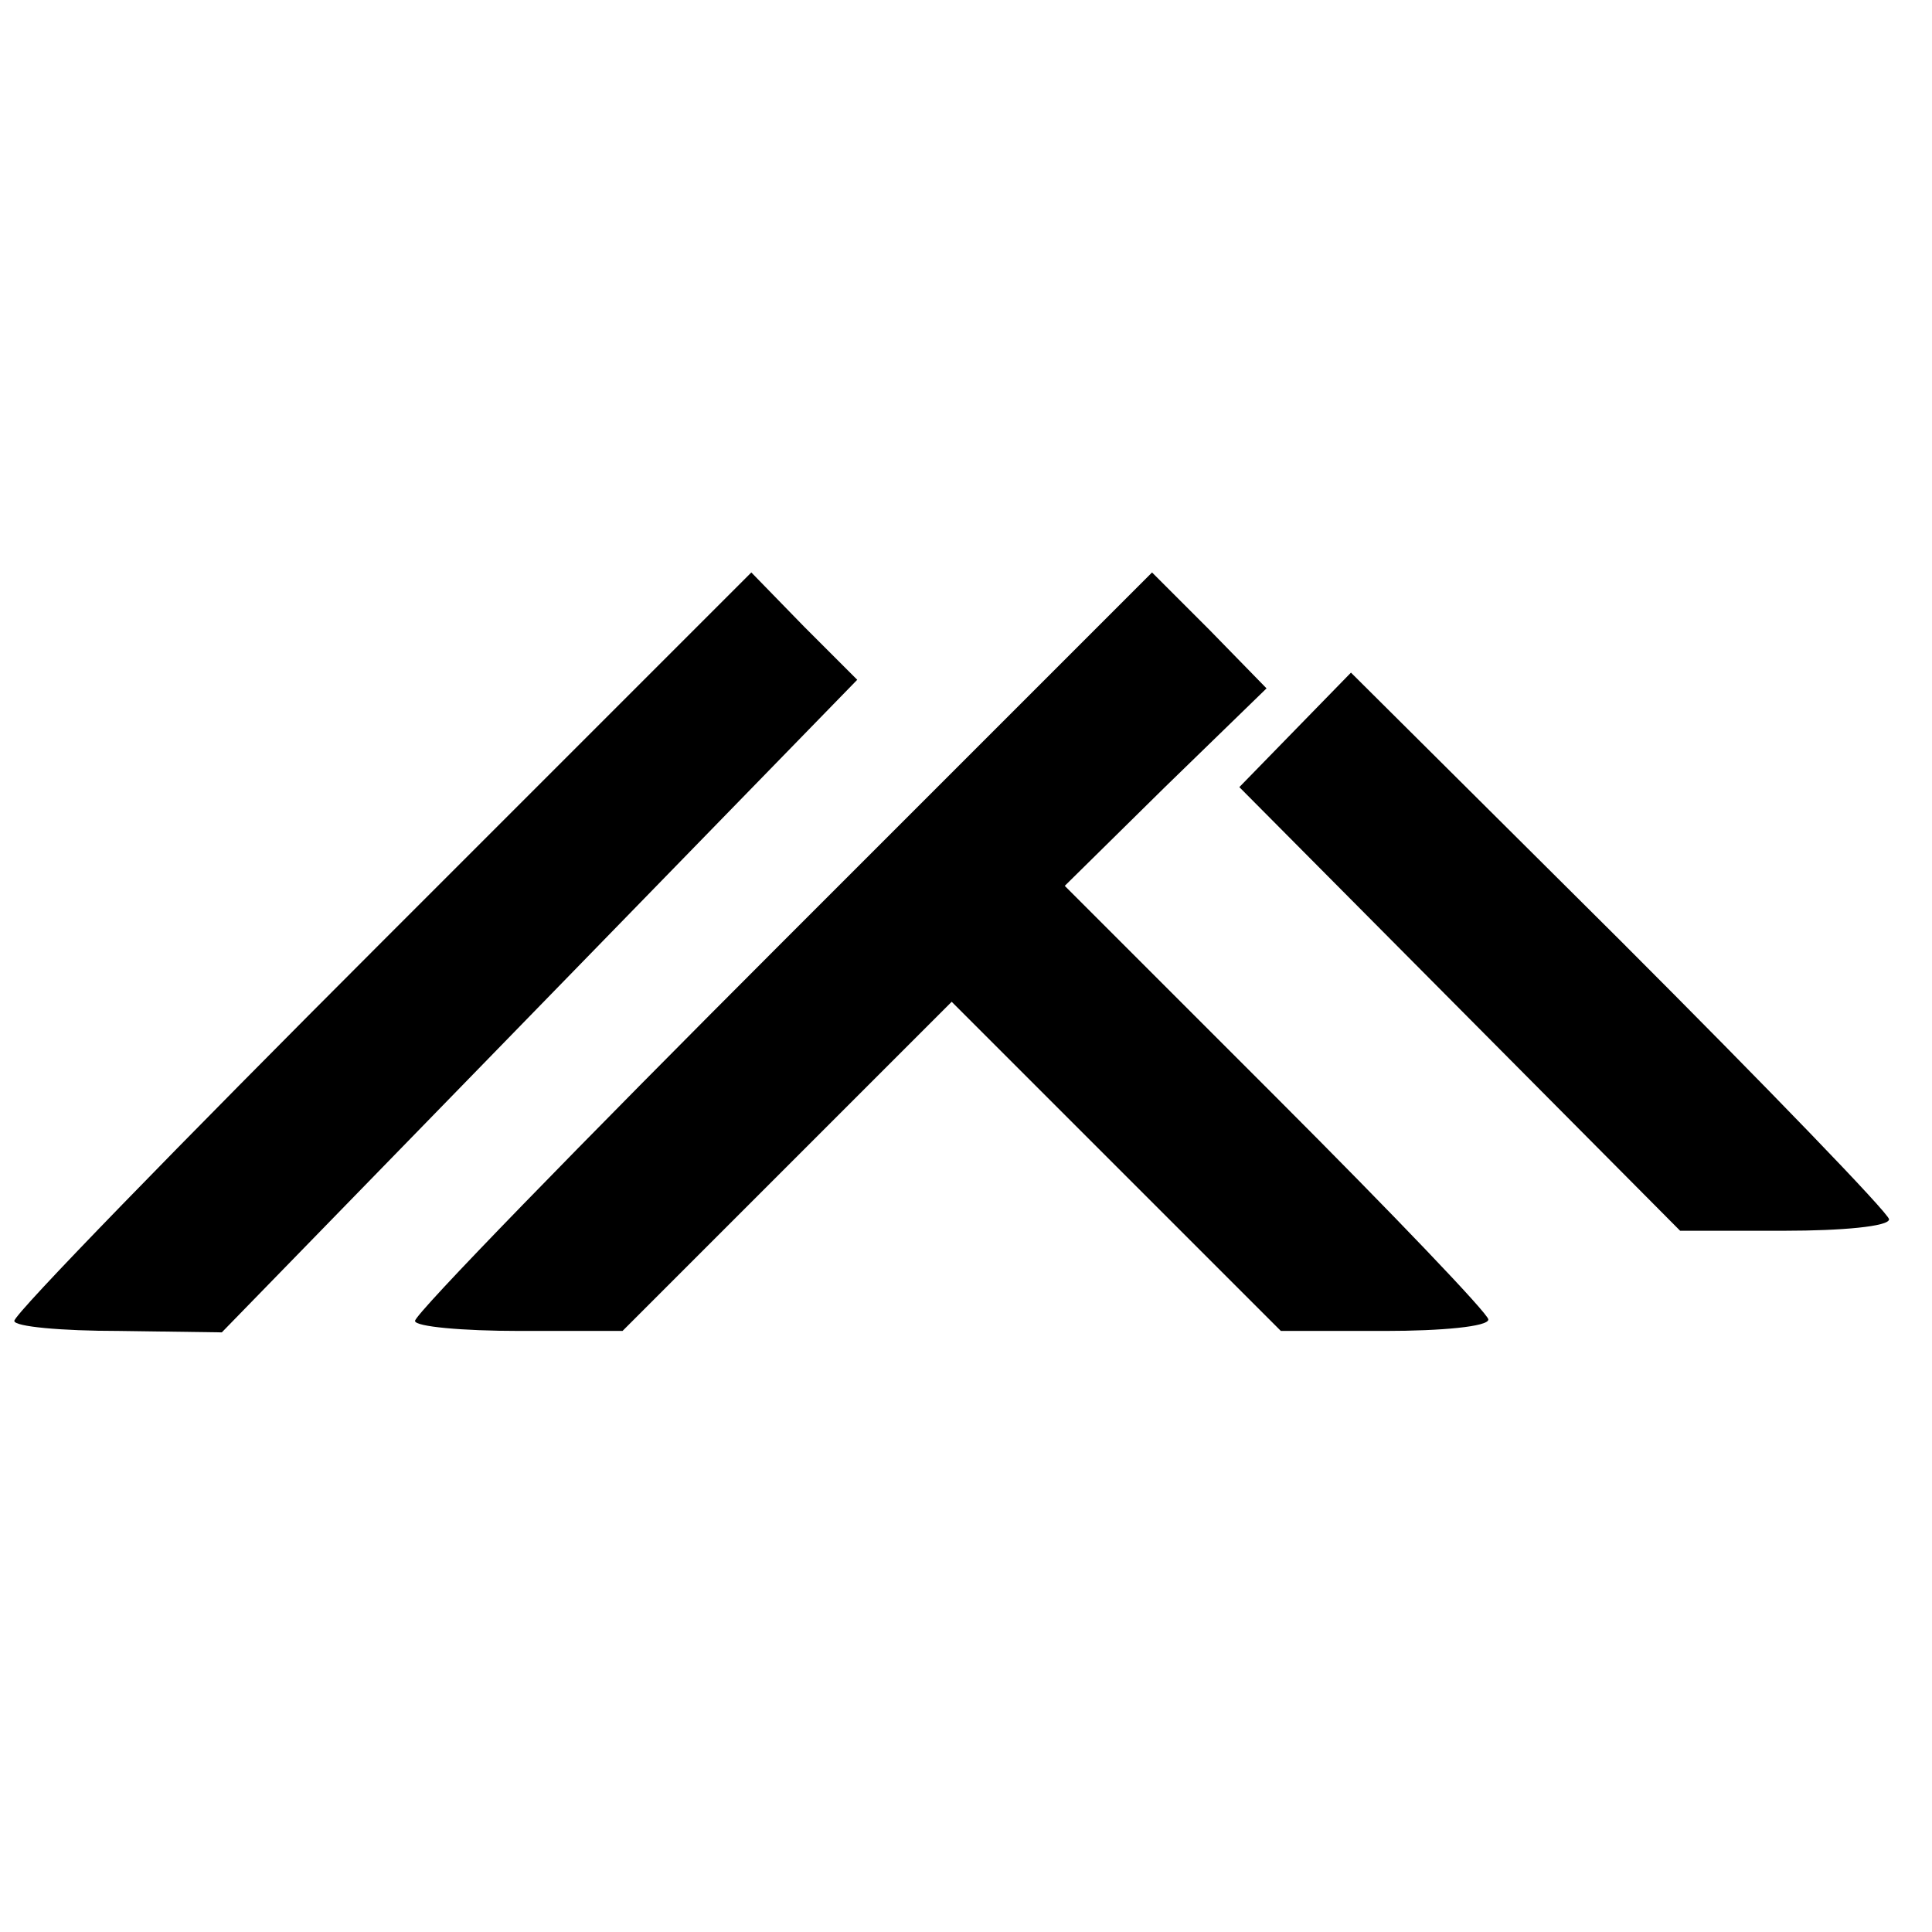 <?xml version="1.0" standalone="no"?>
<!DOCTYPE svg PUBLIC "-//W3C//DTD SVG 20010904//EN"
 "http://www.w3.org/TR/2001/REC-SVG-20010904/DTD/svg10.dtd">
<svg version="1.0" xmlns="http://www.w3.org/2000/svg"
 width="135pt" height="135pt" viewBox="0 0 135 135"
 preserveAspectRatio="xMidYMid meet">
<g transform="translate(0,135) scale(0.1,-0.1)"
fill="#000000" stroke="none">
<path d="M267 692 c-141 -141 -257 -260 -257 -265 0 -4 33 -7 73 -7 l72 -1
222 228 222 228 -37 37 -37 38 -258 -258z"/>
<path d="M547 692 c-141 -141 -257 -260 -257 -265 0 -4 33 -7 73 -7 l72 0 115
115 115 115 115 -115 115 -115 73 0 c39 0 72 3 72 8 0 4 -67 74 -148 155
l-148 148 70 69 71 69 -40 41 -40 40 -258 -258z"/>
<path d="M905 840 l-39 -40 154 -155 154 -155 73 0 c40 0 73 3 73 8 0 4 -85
92 -188 195 l-188 187 -39 -40z"/>
</g>
</svg>

